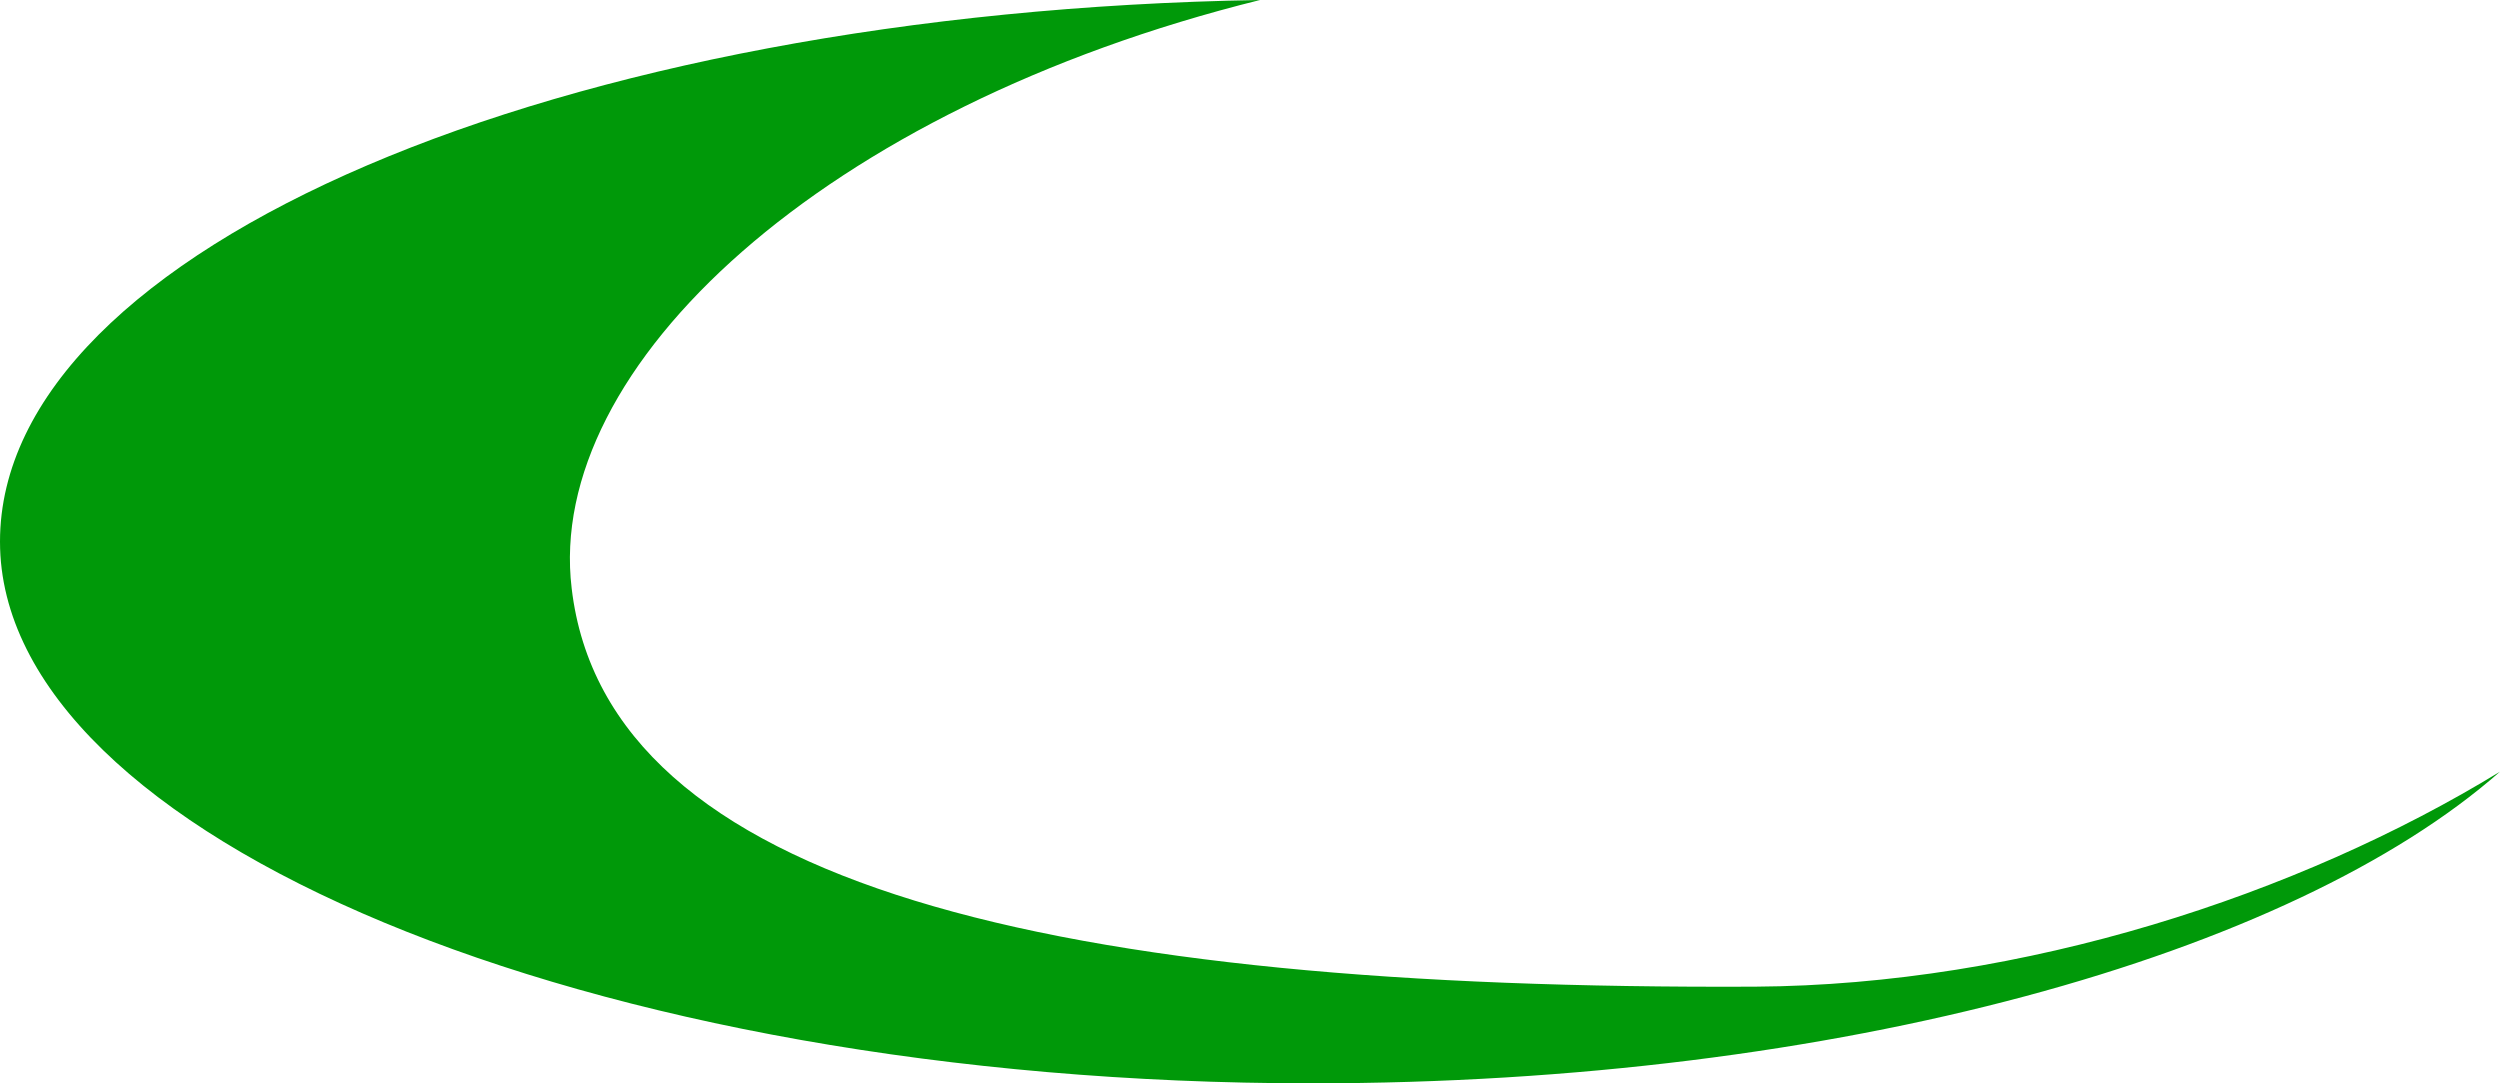<?xml version="1.0" encoding="UTF-8"?><svg id="Vordergrund" xmlns="http://www.w3.org/2000/svg" viewBox="0 0 150 65" width="100%" height="100%"><defs><style>.cls-1{fill:none;}.cls-1,.cls-2{stroke-width:0px;}.cls-2{fill:#009909;}</style></defs><path class="cls-2" d="m105.3,59.2c-41.9.2-68.9-6-71-23.9-1.6-13.3,15.1-28.8,41.3-35.3C33.6.7,0,14.9,0,32.5s35.2,32.5,78.7,32.5c31.6,0,58.8-7.7,71.3-18.7-12.1,7.4-28.6,12.8-44.7,12.9Z"/><rect class="cls-1" x="28.8" y="15.4" width="100.1" height="33.7"/></svg>
